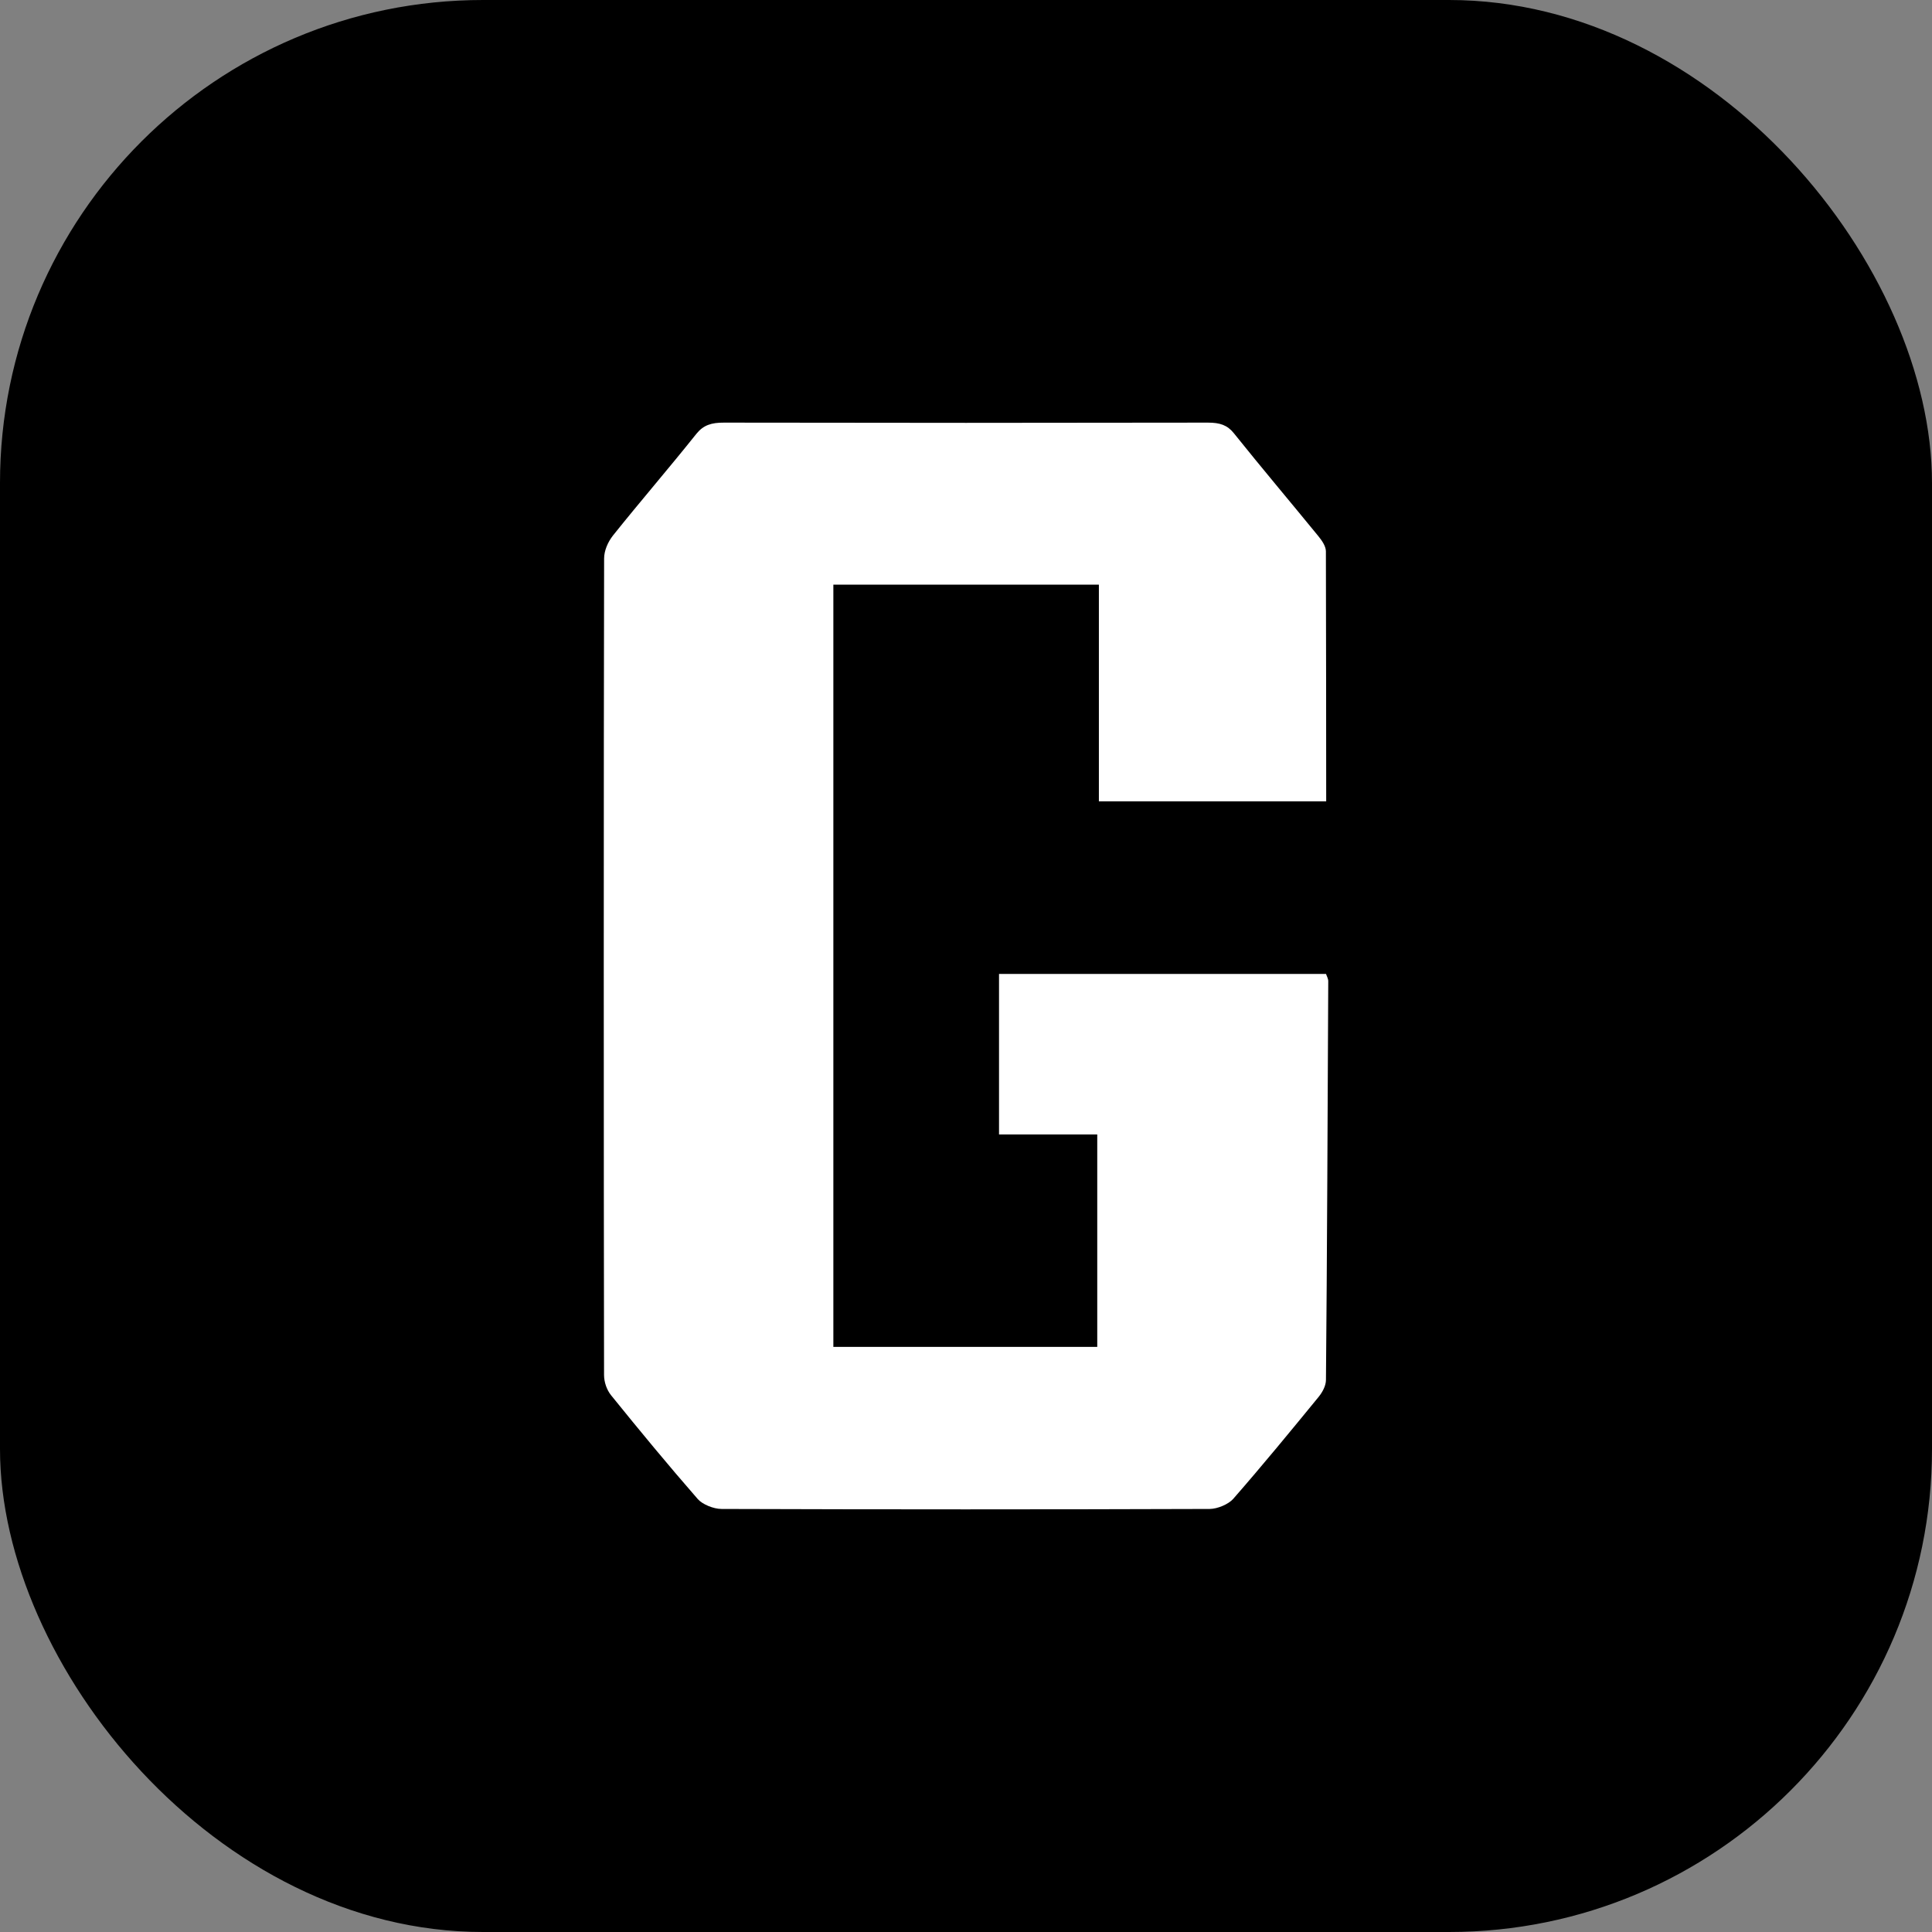 <svg width="32" height="32" viewBox="0 0 32 32" fill="none" xmlns="http://www.w3.org/2000/svg">
<rect x="0" y="0" width="32" height="32" fill="#808080" stroke="none"/>
<rect width="32" height="32" rx="8" fill="black"/>
<path d="M13.803 9.684H18.201V13.273H21.966C21.966 13.273 21.964 9.415 21.961 9.129C21.959 9.045 21.896 8.954 21.835 8.879C21.371 8.311 20.895 7.748 20.437 7.176C20.328 7.04 20.205 7 20.007 7C17.336 7.005 14.664 7.005 11.993 7C11.782 6.999 11.65 7.041 11.533 7.187C11.083 7.751 10.606 8.303 10.155 8.867C10.067 8.978 10.006 9.122 10.006 9.251C9.998 12.437 9.999 19.592 10.005 22.777C10.006 22.89 10.047 23.018 10.123 23.112C10.591 23.691 11.065 24.265 11.558 24.83C11.633 24.916 11.817 24.993 11.951 24.993C14.646 25.002 17.341 25.002 20.036 24.993C20.169 24.992 20.349 24.913 20.425 24.827C20.912 24.27 21.378 23.702 21.843 23.134C21.908 23.053 21.962 22.948 21.962 22.855C21.98 20.953 21.991 18.153 22 16.251C22 16.209 21.974 16.166 21.963 16.131H16.547V18.79H18.174V22.309H13.803V9.684Z" fill="white"/>
</svg>
